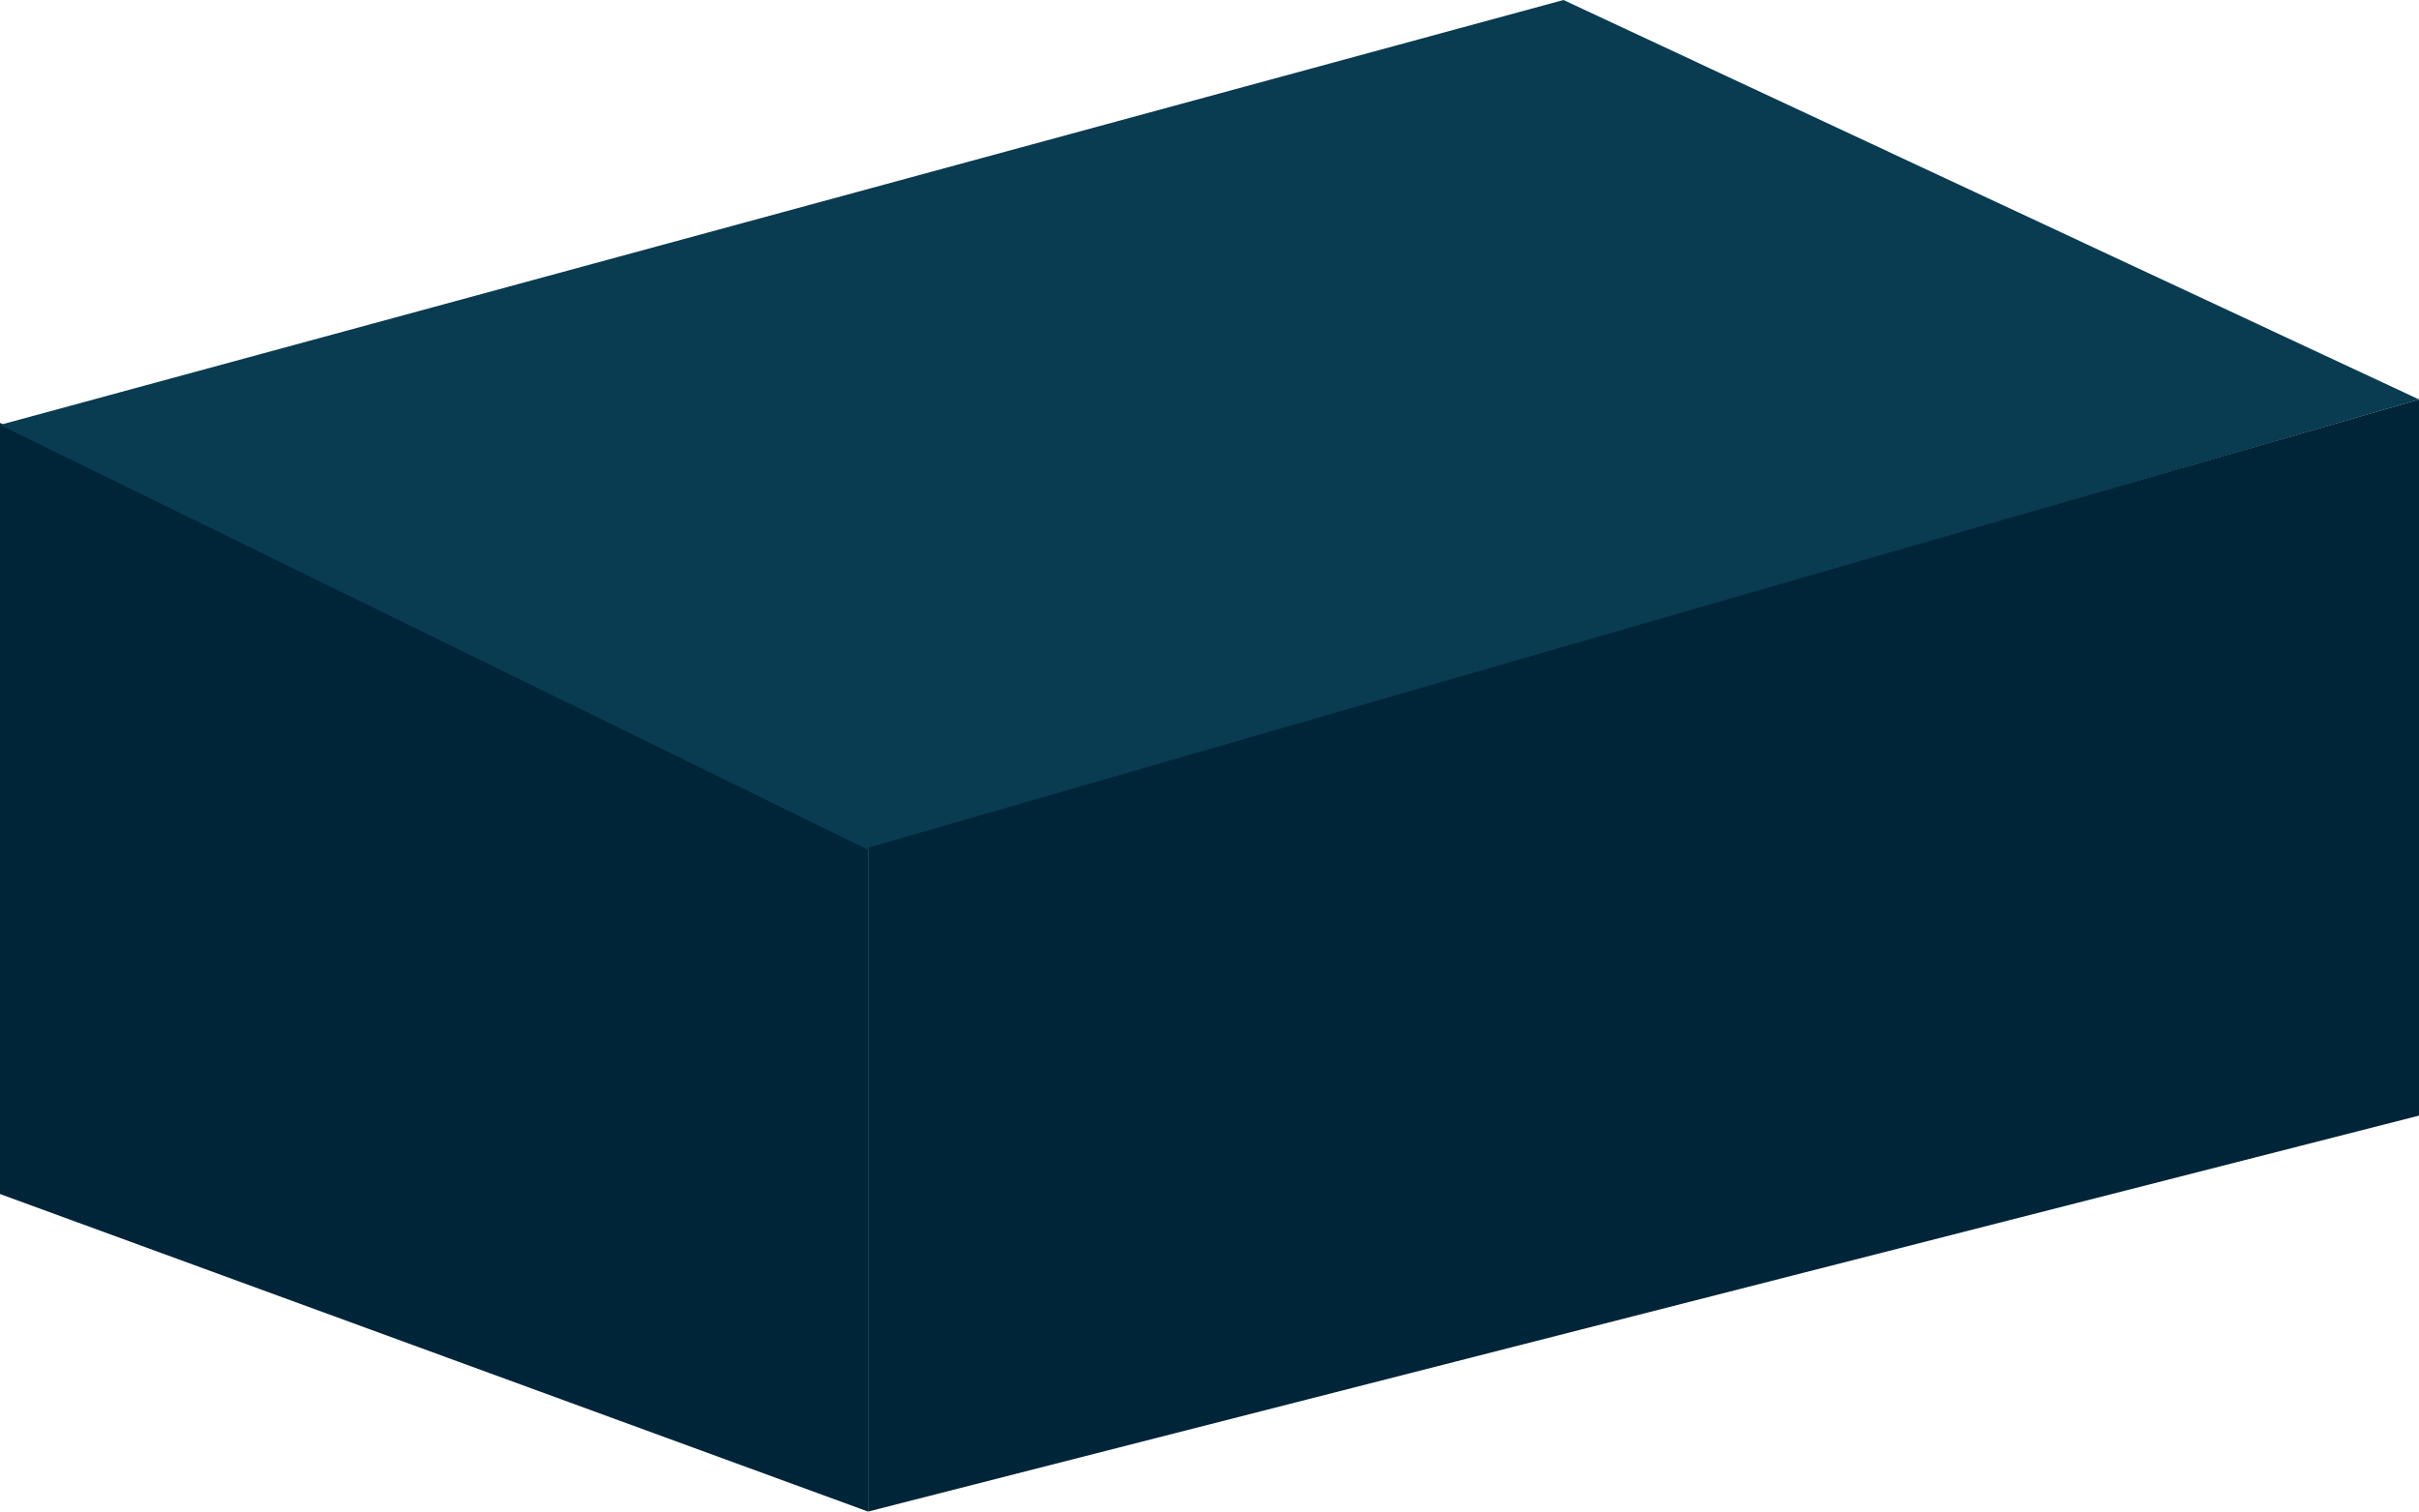 <?xml version="1.0" encoding="UTF-8"?> <svg xmlns="http://www.w3.org/2000/svg" viewBox="0 0 117.82 73.64"> <defs> <style>.cls-1{fill:#002539;}.cls-2{fill:#093b51;}</style> </defs> <g id="Layer_2" data-name="Layer 2"> <g id="Layer_1-2" data-name="Layer 1"> <polygon class="cls-1" points="0 20.6 42.28 41.3 42.28 73.64 0 58.17 0 20.6"></polygon> <polygon class="cls-2" points="76.15 0 0 20.7 42.28 41.4 117.82 19.46 76.15 0"></polygon> <polygon class="cls-1" points="117.82 54.35 42.28 73.64 42.28 41.3 117.82 19.46 117.82 54.35"></polygon> </g> </g> </svg> 